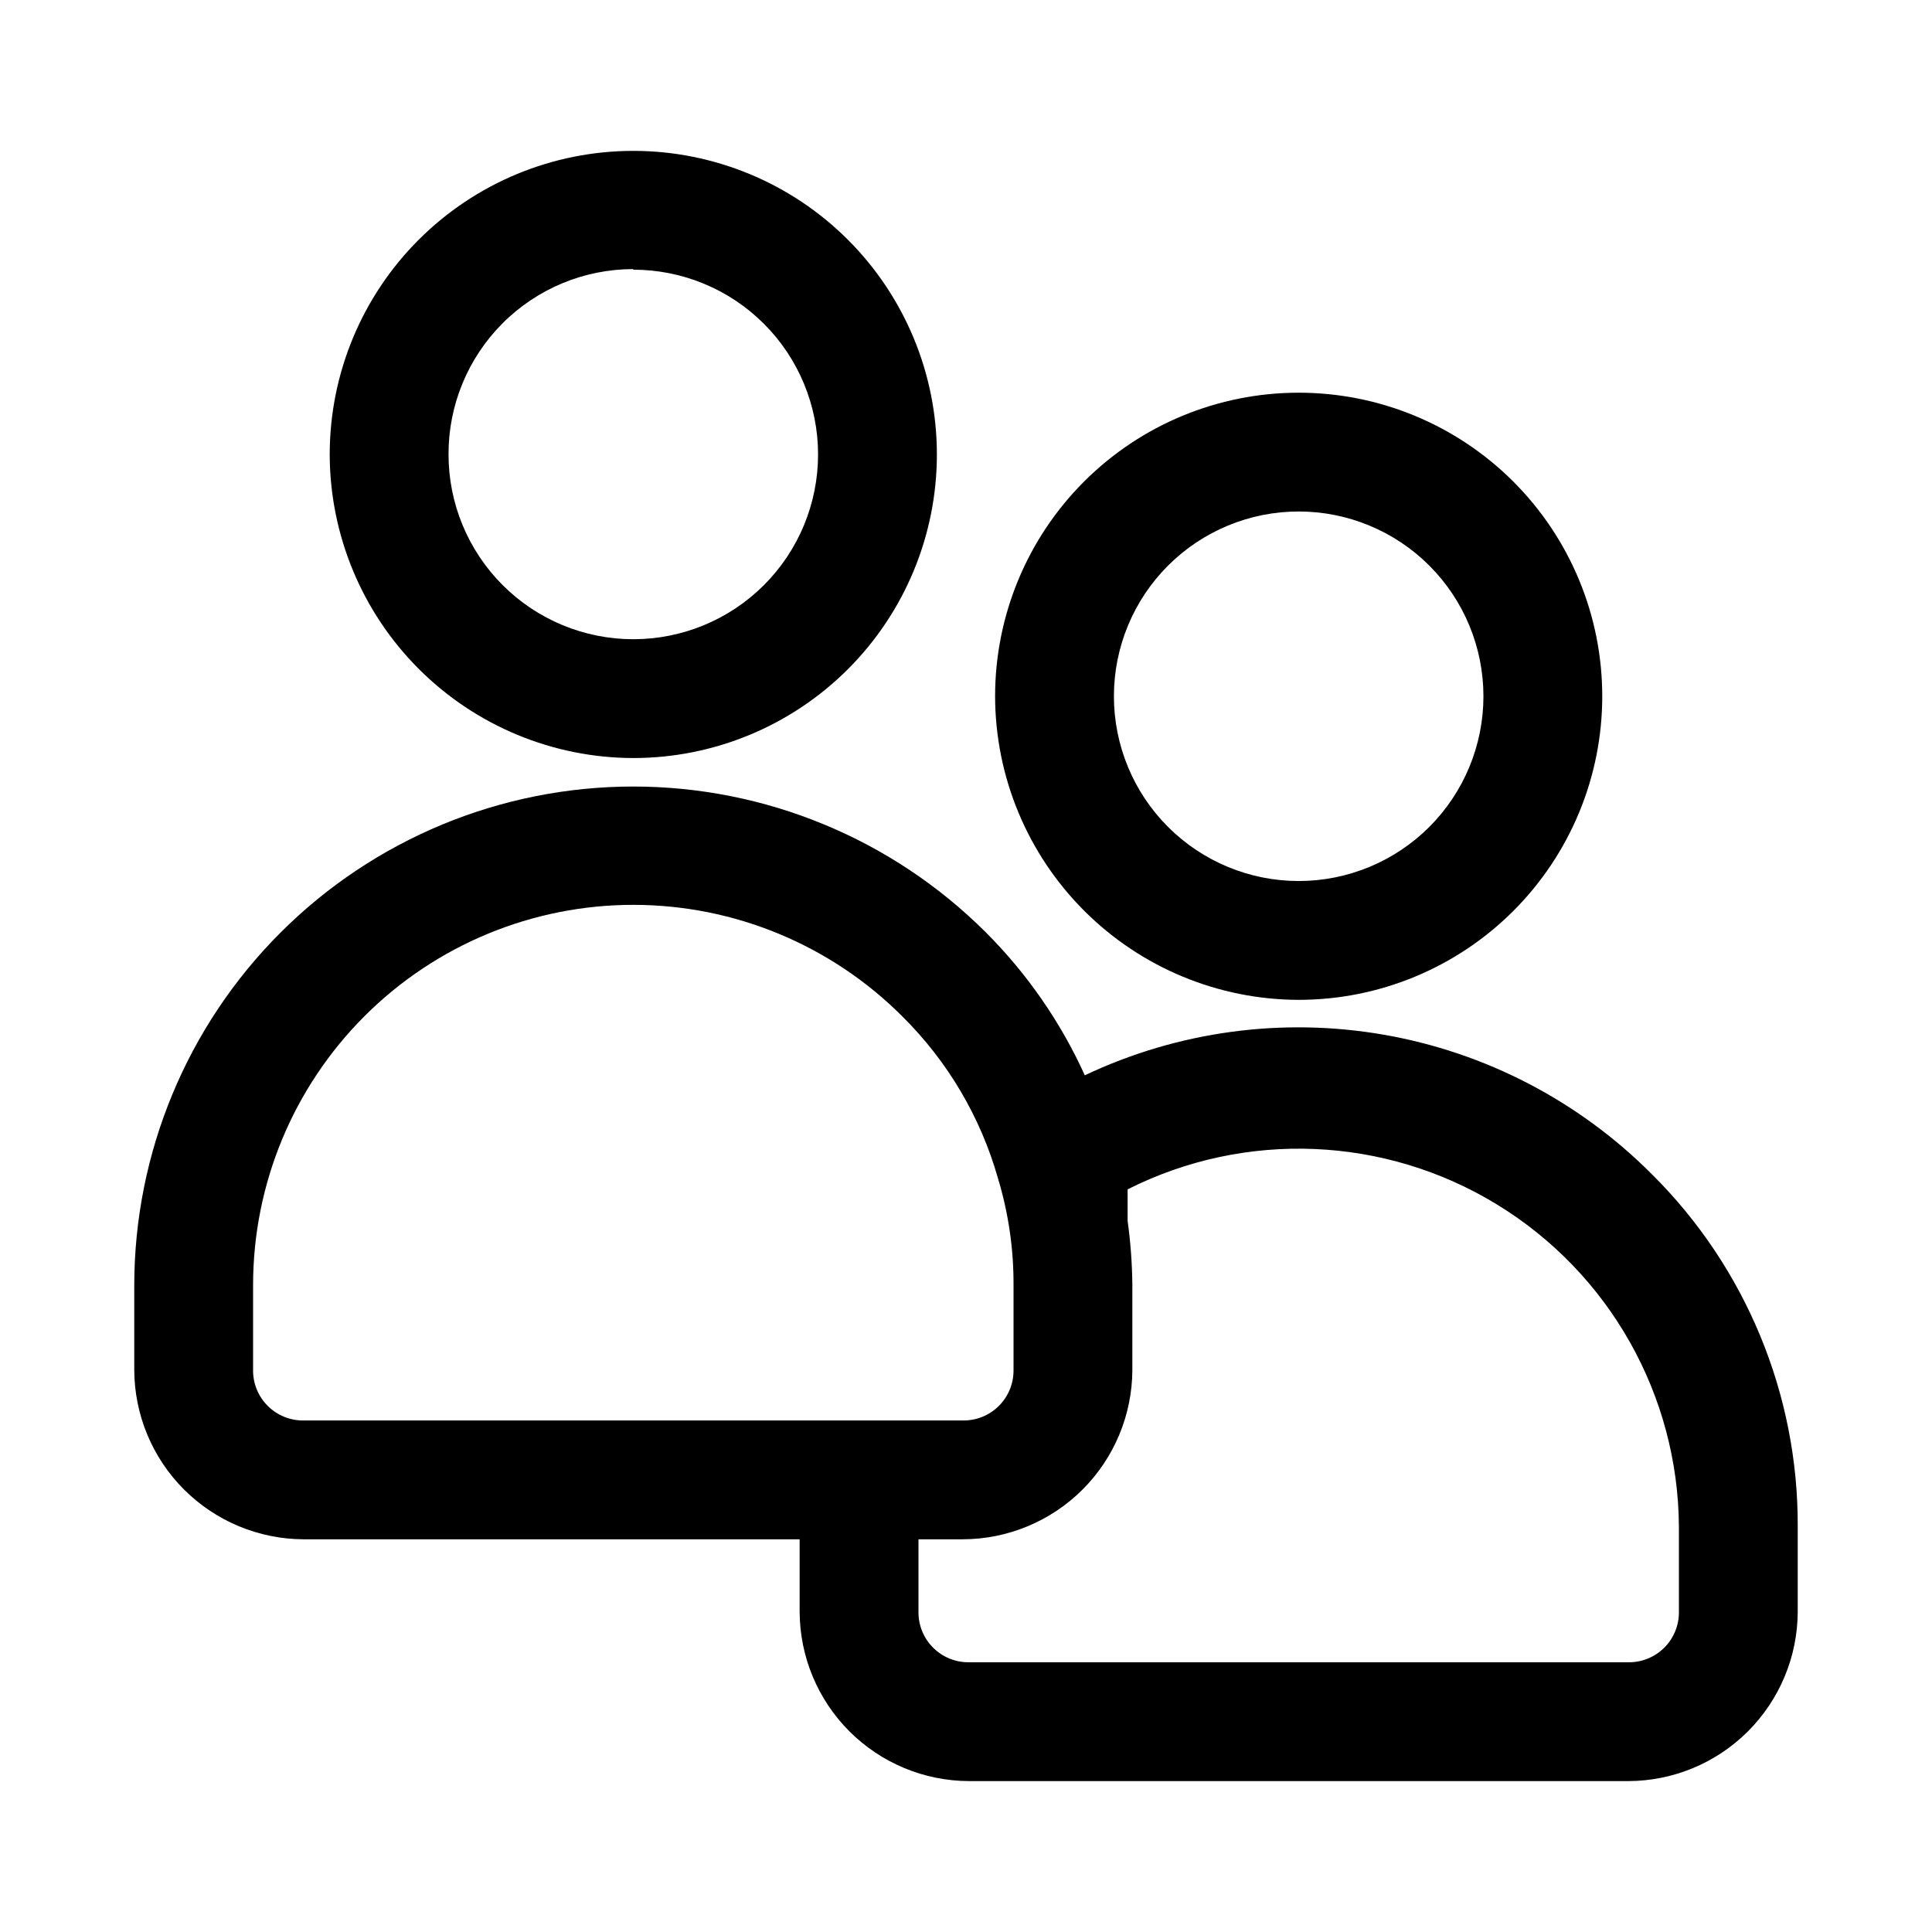 <?xml version="1.0" encoding="UTF-8"?>
<!-- Uploaded to: SVG Repo, www.svgrepo.com, Generator: SVG Repo Mixer Tools -->
<svg fill="#000000" width="800px" height="800px" version="1.1" viewBox="144 144 512 512" xmlns="http://www.w3.org/2000/svg">
 <g>
  <path d="m311.83 344.89c21.336 0 41.801-8.477 56.887-23.562 15.09-15.09 23.566-35.551 23.566-56.891 0-21.336-8.477-41.801-23.566-56.887-15.086-15.09-35.551-23.566-56.887-23.566-21.336 0-41.801 8.477-56.887 23.566-15.09 15.086-23.566 35.551-23.566 56.887 0.043 21.324 8.531 41.766 23.609 56.844s35.52 23.566 56.844 23.609zm0-129.42c12.984 0 25.441 5.16 34.621 14.344 9.184 9.184 14.344 21.637 14.344 34.621 0 12.988-5.16 25.441-14.344 34.625-9.18 9.18-21.637 14.34-34.621 14.34s-25.441-5.16-34.621-14.34c-9.184-9.184-14.344-21.637-14.344-34.625-0.043-13.012 5.098-25.508 14.285-34.723 9.188-9.219 21.668-14.398 34.68-14.398z"/>
  <path d="m581.68 455.1c-19.277-19.324-44.062-32.207-70.953-36.887-26.891-4.68-54.57-0.922-79.242 10.754-6.41-14.129-15.316-26.984-26.293-37.945-24.812-24.73-58.426-38.605-93.457-38.582-35.035 0.023-68.625 13.949-93.402 38.715-24.777 24.77-38.715 58.355-38.754 93.387v22.516c0.043 11.887 4.781 23.277 13.188 31.684 8.406 8.402 19.797 13.145 31.684 13.188h131.46v19.207c0.043 11.887 4.785 23.277 13.188 31.684 8.406 8.406 19.797 13.145 31.684 13.188h174.76c11.891-0.043 23.277-4.781 31.684-13.188s13.148-19.797 13.188-31.684v-22.516c0.16-35.105-13.793-68.805-38.73-93.52zm-370.61 51.957v-22.516c0.004-26.734 10.633-52.367 29.543-71.266 18.91-18.895 44.559-29.5 71.289-29.48 26.734 0.02 52.367 10.66 71.25 29.586 12.012 11.902 20.746 26.707 25.348 42.98 2.758 9.137 4.137 18.637 4.094 28.18v22.516c0.043 3.562-1.355 6.992-3.871 9.508-2.519 2.519-5.949 3.918-9.512 3.875h-174.76c-3.562 0.043-6.992-1.355-9.512-3.875-2.519-2.516-3.914-5.945-3.871-9.508zm377.86 64.078c0.043 3.562-1.352 6.992-3.871 9.508-2.519 2.519-5.949 3.918-9.512 3.875h-174.76c-3.562 0.043-6.992-1.355-9.508-3.875-2.519-2.516-3.918-5.945-3.875-9.508v-19.207h11.809c11.887-0.043 23.277-4.785 31.684-13.188 8.406-8.406 13.145-19.797 13.188-31.684v-22.516c-0.055-5.688-0.473-11.367-1.258-17.004v-4.25-4.094c31.145-15.695 68.195-14.168 97.945 4.043 29.75 18.207 47.965 50.504 48.156 85.383z"/>
  <path d="m488.16 408.97c21.34 0 41.801-8.477 56.891-23.562 15.086-15.09 23.562-35.551 23.562-56.891 0-21.336-8.477-41.801-23.562-56.887-15.09-15.09-35.551-23.562-56.891-23.562-21.336 0-41.801 8.473-56.887 23.562-15.09 15.086-23.562 35.551-23.562 56.887 0.039 21.324 8.531 41.766 23.609 56.844s35.516 23.566 56.84 23.609zm0-129.42c12.988 0 25.441 5.16 34.625 14.344 9.18 9.184 14.34 21.637 14.34 34.621 0 12.988-5.16 25.441-14.34 34.625-9.184 9.18-21.637 14.34-34.625 14.34-12.984 0-25.438-5.16-34.621-14.34-9.184-9.184-14.34-21.637-14.34-34.625 0-12.984 5.156-25.438 14.34-34.621 9.184-9.184 21.637-14.344 34.621-14.344z"/>
 </g>
</svg>